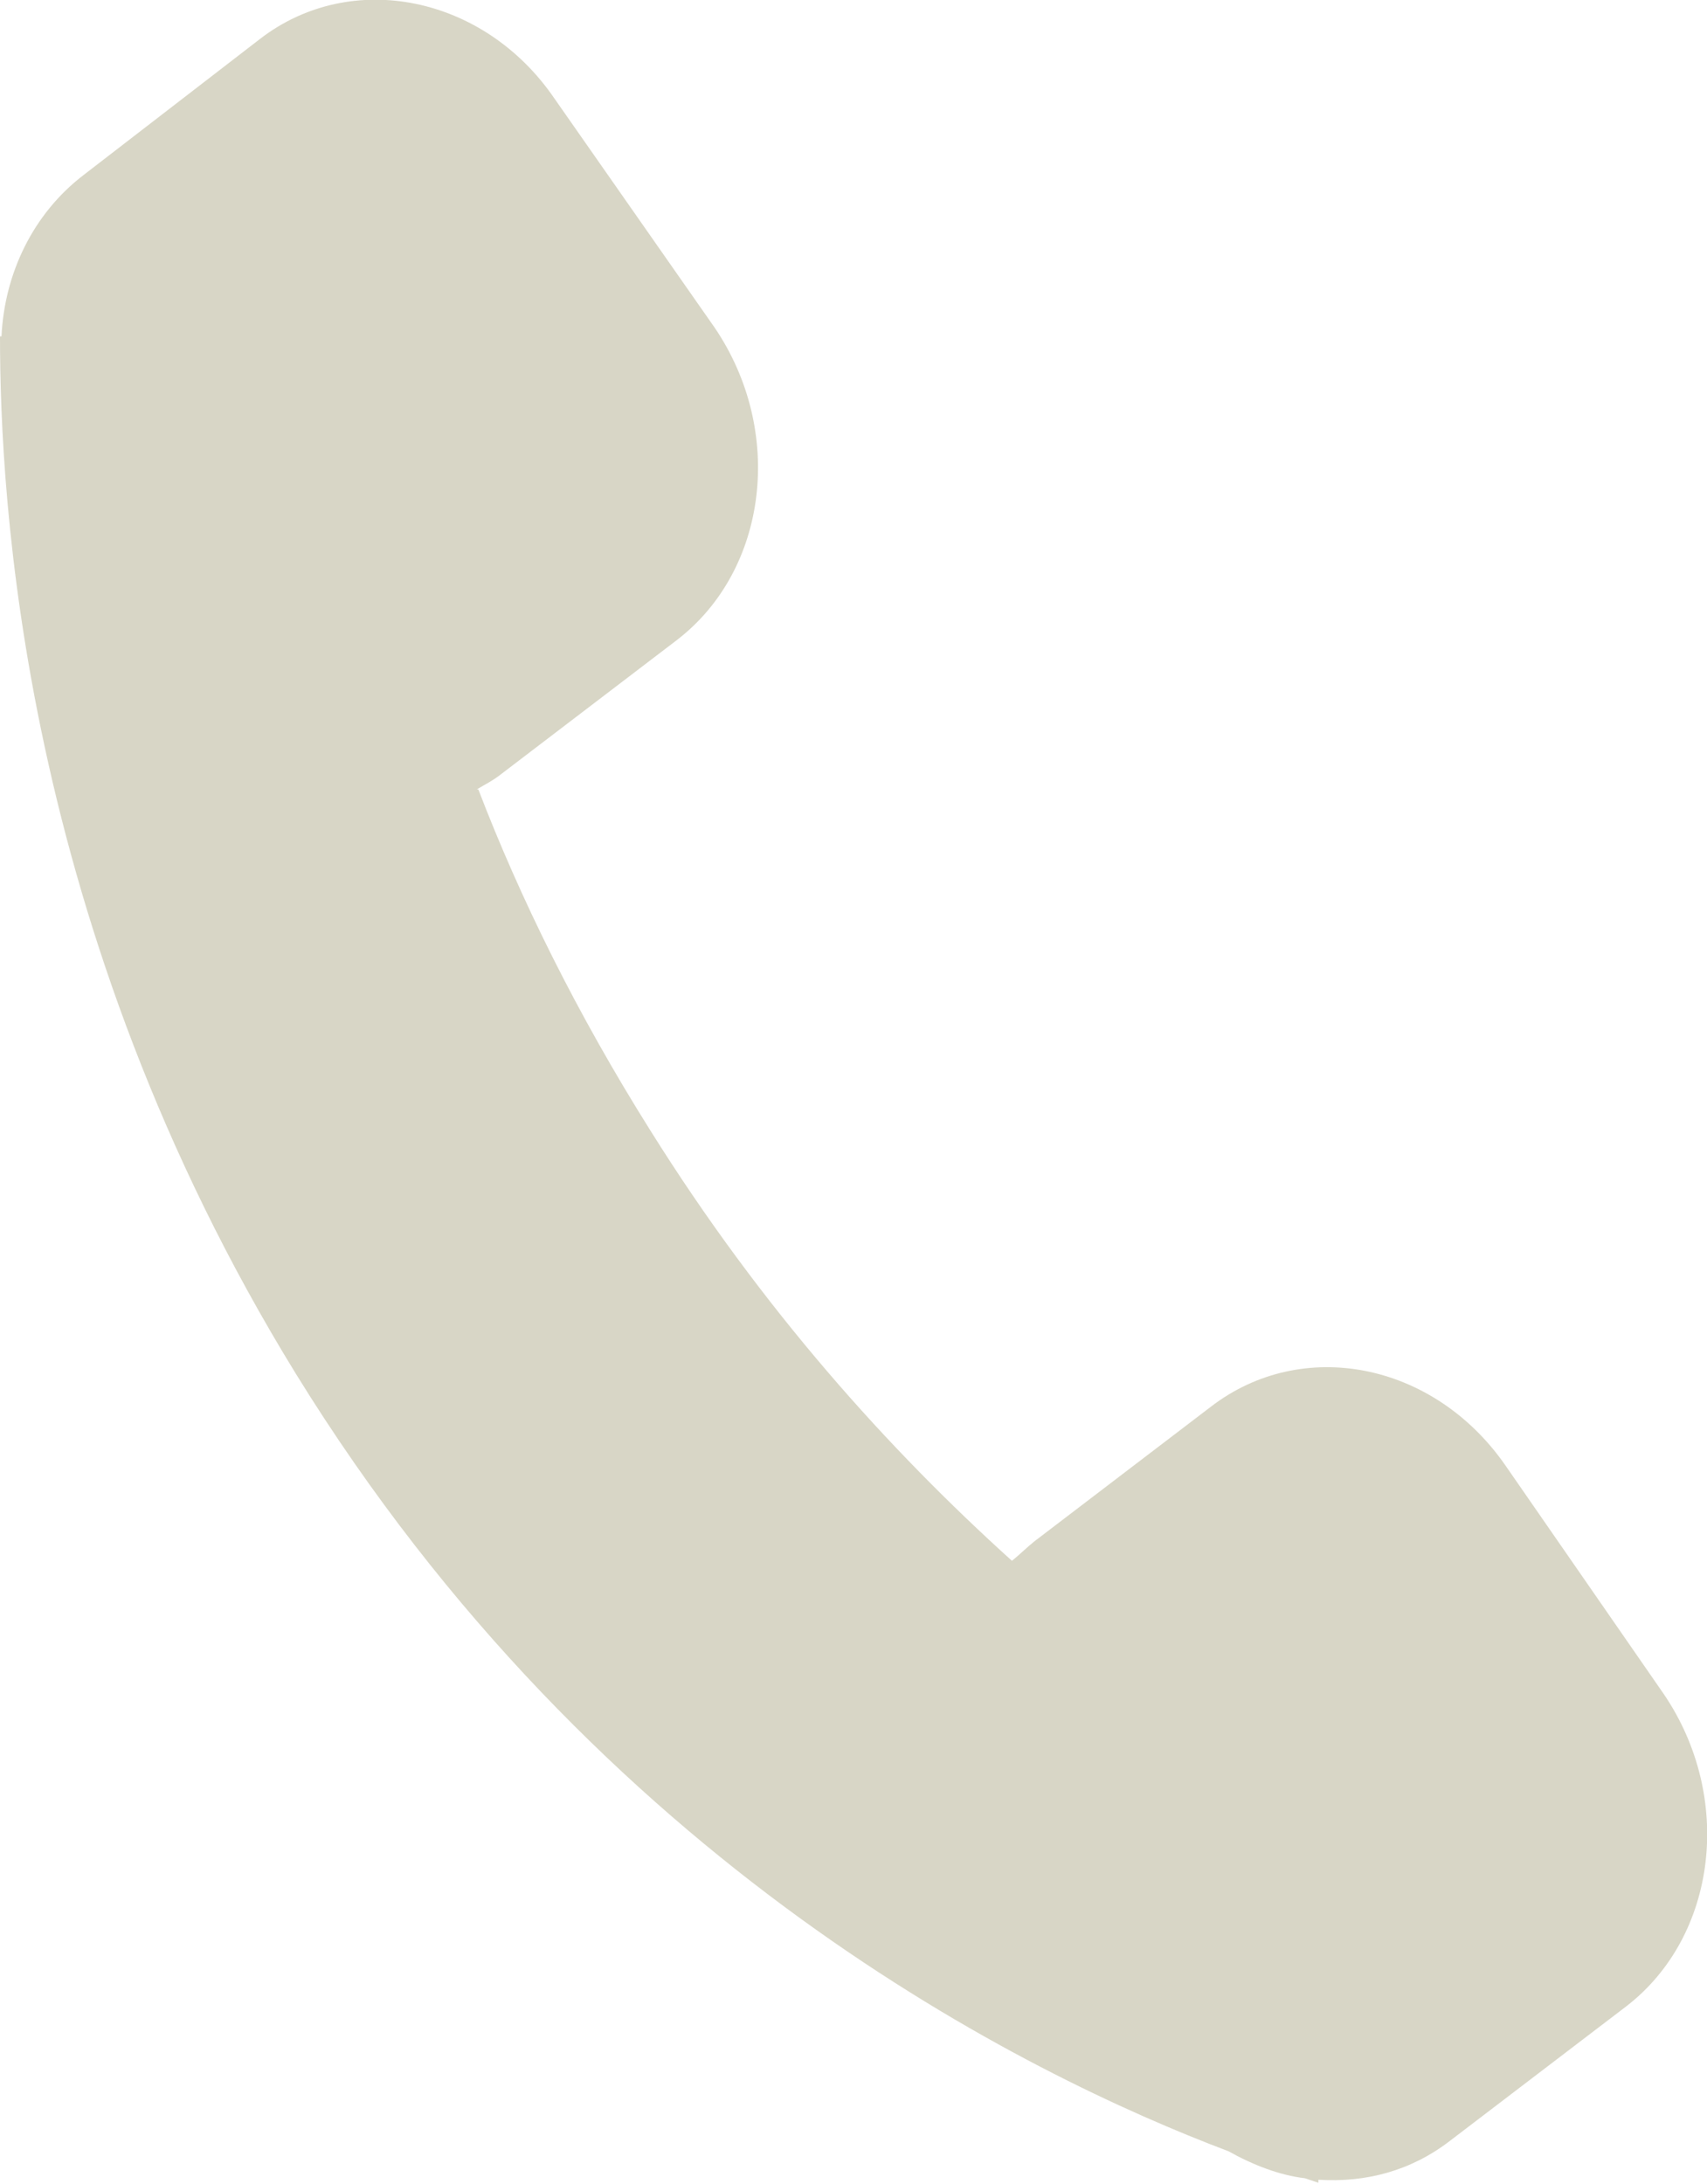 <?xml version="1.0" encoding="UTF-8"?><svg id="_イヤー_2" xmlns="http://www.w3.org/2000/svg" viewBox="0 0 11.42 14.61"><defs><style>.cls-1{fill:#d8d6c6;}</style></defs><g id="_イヤー_3"><path class="cls-1" d="M3.19,5.28c.05-.03,.11-.06,.16-.1l1.18-.9c.61-.47,.72-1.4,.25-2.09L3.71,.66C3.24-.03,2.35-.21,1.74,.26L.56,1.17C.22,1.43,.03,1.83,.01,2.25h-.01c0,1.07,.14,3.95,1.98,6.94,2.03,3.29,4.89,4.69,6.24,5.2,.16,.09,.34,.16,.51,.18l.09,.03v-.02c.32,.02,.62-.06,.88-.26l1.18-.9c.61-.47,.72-1.4,.25-2.09l-1.06-1.53c-.48-.69-1.36-.86-1.97-.39l-1.18,.9c-.05,.04-.1,.09-.15,.13-.82-.74-1.67-1.68-2.42-2.88-.49-.78-.87-1.55-1.15-2.28Z"/></g></svg>